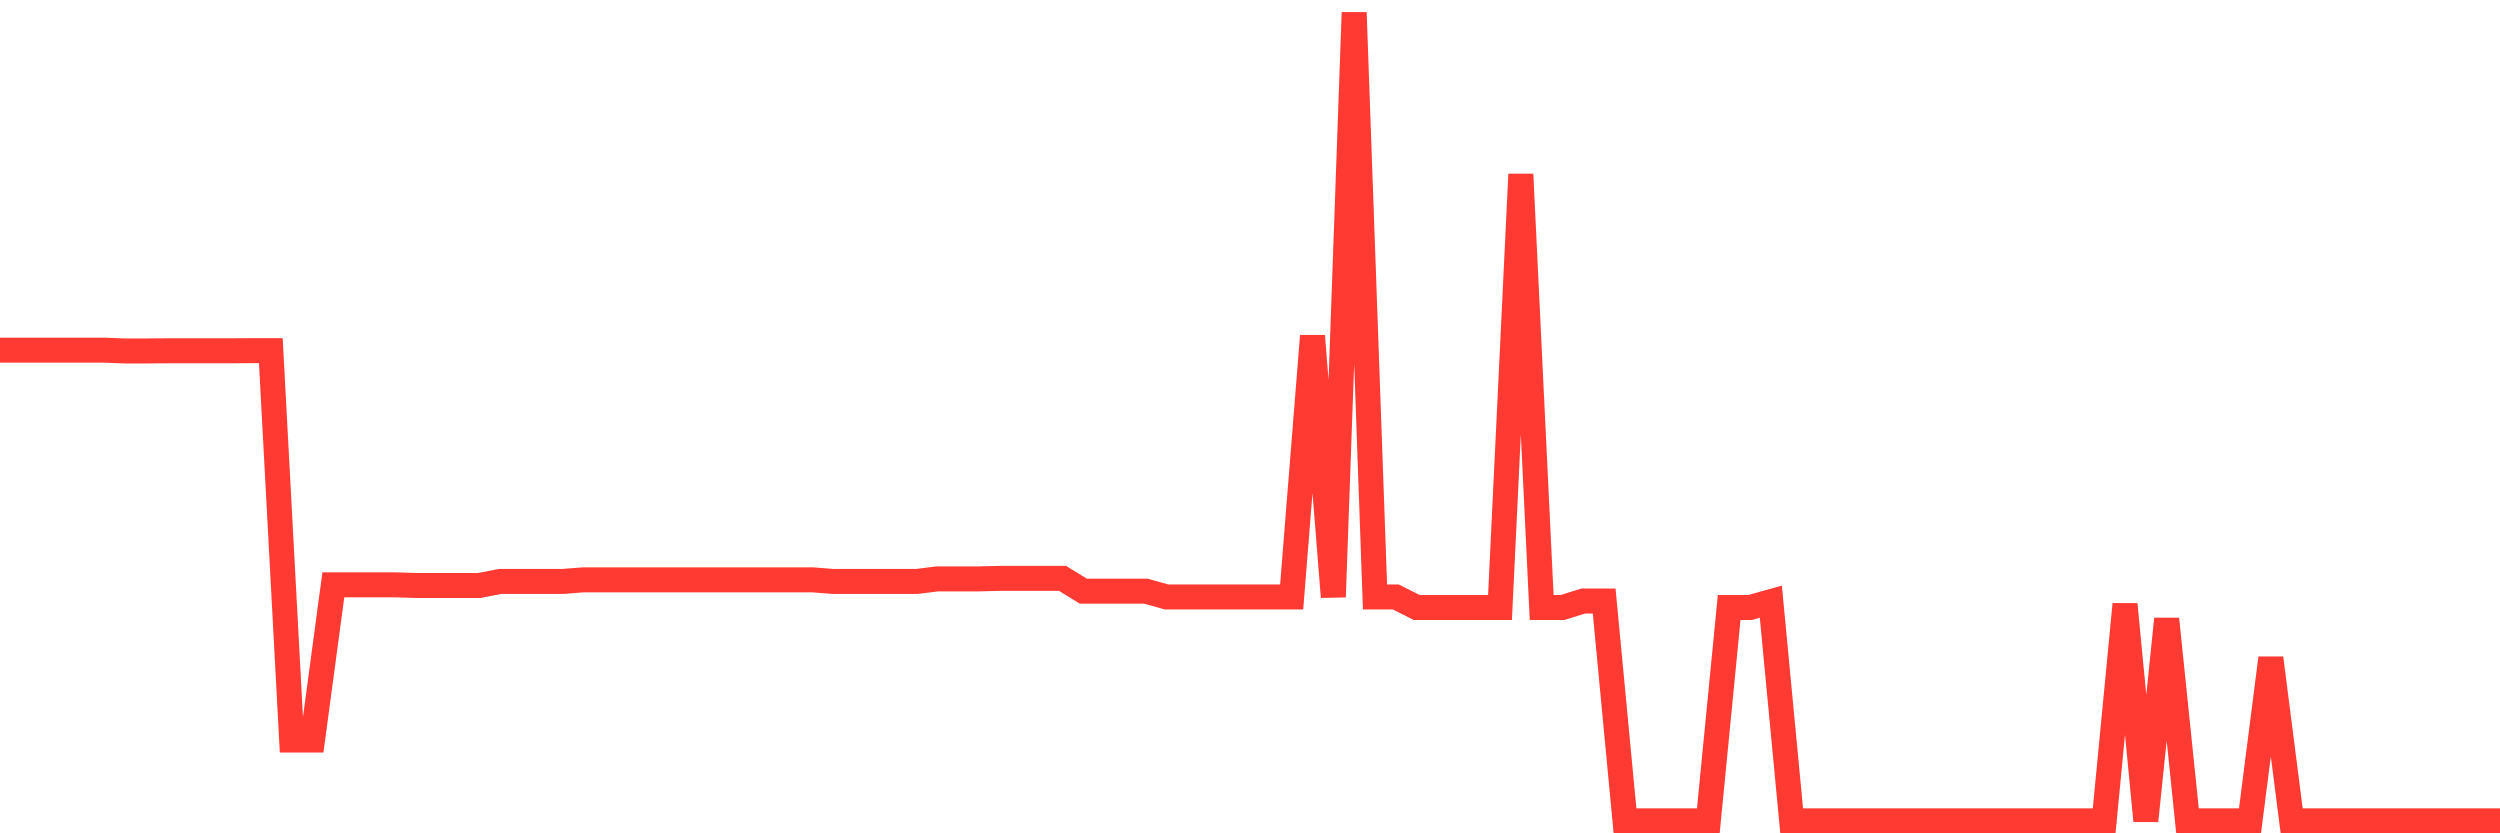<svg
  xmlns="http://www.w3.org/2000/svg"
  xmlns:xlink="http://www.w3.org/1999/xlink"
  width="120"
  height="40"
  viewBox="0 0 120 40"
  preserveAspectRatio="none"
>
  <polyline
    points="0,16.807 1,16.807 2,16.807 3,16.807 4,16.807 5,16.807 6,16.846 7,16.846 8,16.838 9,16.838 10,16.838 11,16.838 12,16.831 13,16.831 14,35.521 15,35.521 16,28.073 17,28.073 18,28.073 19,28.073 20,28.104 21,28.104 22,28.104 23,28.104 24,27.91 25,27.91 26,27.91 27,27.91 28,27.832 29,27.832 30,27.832 31,27.832 32,27.832 33,27.832 34,27.832 35,27.832 36,27.832 37,27.832 38,27.832 39,27.832 40,27.91 41,27.91 42,27.91 43,27.91 44,27.91 45,27.786 46,27.786 47,27.786 48,27.762 49,27.762 50,27.762 51,27.762 52,28.375 53,28.375 54,28.375 55,28.375 56,28.655 57,28.655 58,28.655 59,28.655 60,28.655 61,28.655 62,28.655 63,16.125 64,28.655 65,0.6 66,28.655 67,28.655 68,29.159 69,29.159 70,29.159 71,29.159 72,29.159 73,8.366 74,29.159 75,29.159 76,28.849 77,28.849 78,39.4 79,39.4 80,39.4 81,39.4 82,39.4 83,29.159 84,29.159 85,28.88 86,39.4 87,39.4 88,39.4 89,39.4 90,39.4 91,39.4 92,39.4 93,39.4 94,39.4 95,39.4 96,39.4 97,39.4 98,39.4 99,39.4 100,39.4 101,39.4 102,29.004 103,39.4 104,29.71 105,39.4 106,39.4 107,39.4 108,39.4 109,31.587 110,39.4 111,39.4 112,39.4 113,39.4 114,39.4 115,39.4 116,39.4 117,39.4 118,39.4 119,39.4 120,39.4"
    fill="none"
    stroke="#ff3a33"
    stroke-width="1.2"
  >
  </polyline>
</svg>